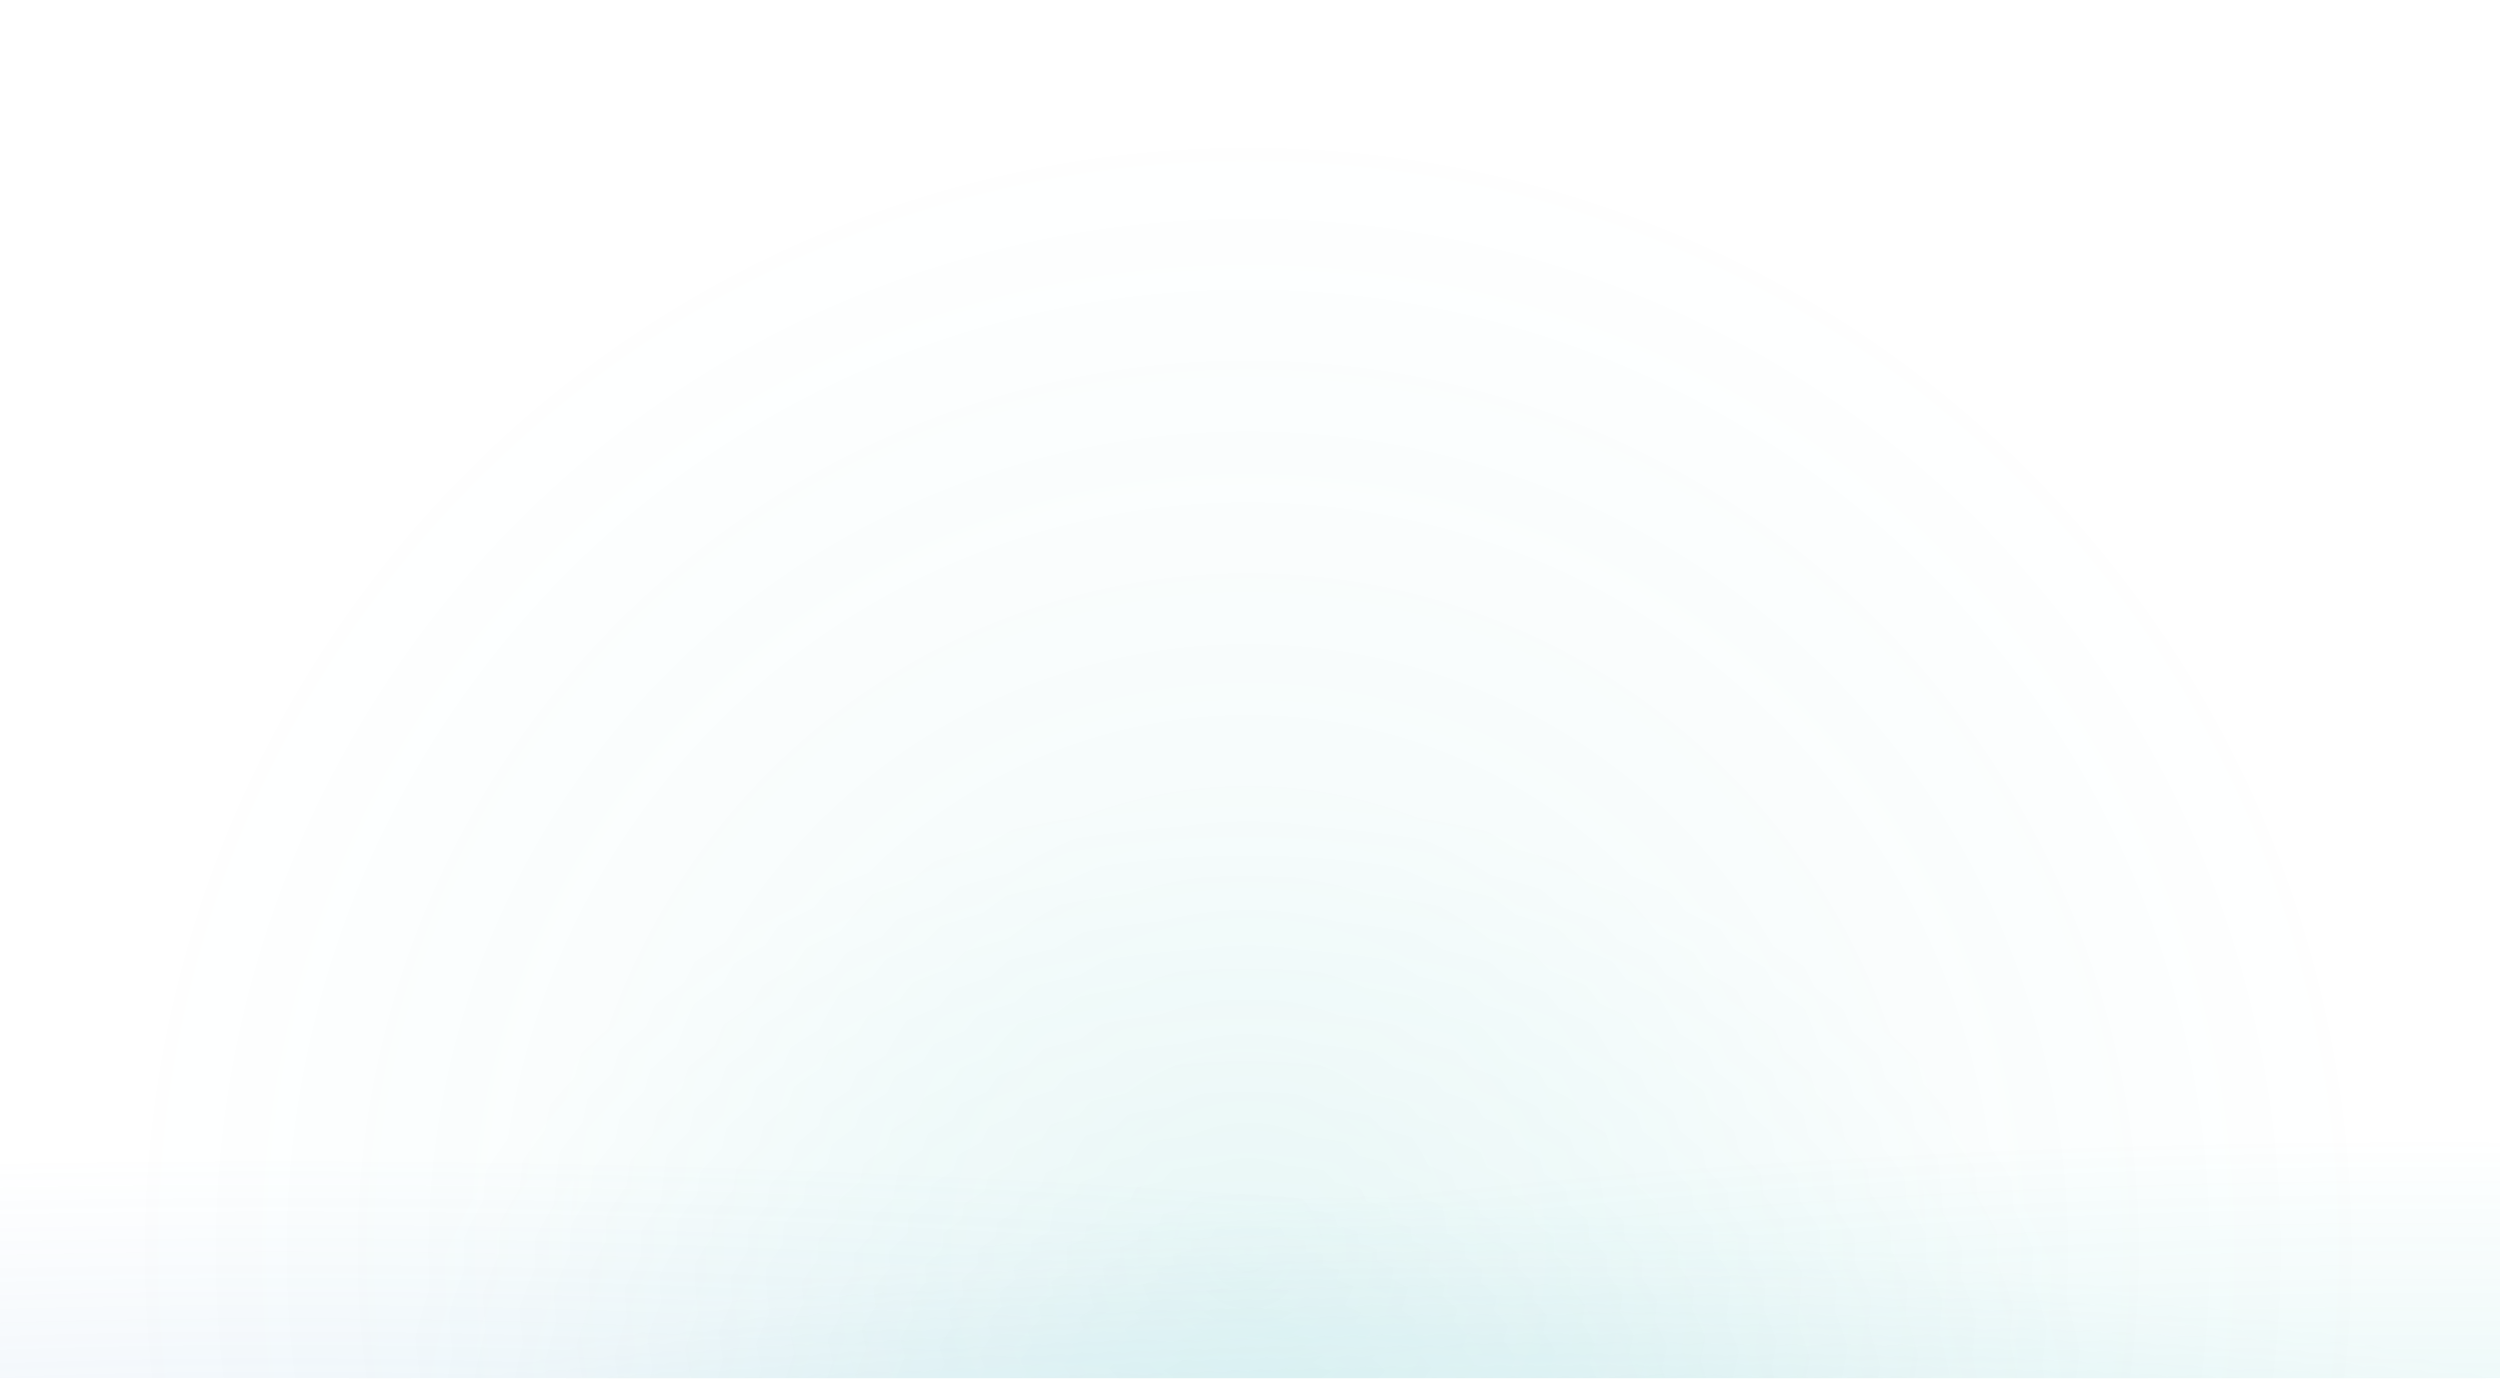 <svg width="321" height="177" viewBox="0 0 321 177" fill="none" xmlns="http://www.w3.org/2000/svg">
<g clip-path="url(#clip0_5_20)">
<g opacity="0.25">
<g filter="url(#filter0_f_5_20)">
<path d="M159.999 102.662C220.438 102.662 269.432 140.271 269.432 186.665C269.432 233.059 220.438 270.668 159.999 270.668C99.561 270.668 50.566 233.059 50.566 186.665C50.566 140.271 99.561 102.662 159.999 102.662Z" fill="url(#paint0_radial_5_20)" fill-opacity="0.25"/>
</g>
<g filter="url(#filter1_f_5_20)">
<path d="M160.274 16.022C239.954 16.022 304.548 80.616 304.548 160.296C304.548 239.976 239.954 304.57 160.274 304.57C80.594 304.57 16 239.976 16 160.296C16 80.616 80.594 16.022 160.274 16.022Z" fill="url(#paint1_radial_5_20)" fill-opacity="0.25"/>
</g>
</g>
</g>
<g clip-path="url(#clip1_5_20)">
<mask id="mask0_5_20" style="mask-type:luminance" maskUnits="userSpaceOnUse" x="-201" y="97" width="707" height="103">
<path d="M505.65 199.063H-201V97.973H505.65V199.063Z" fill="white"/>
</mask>
<g mask="url(#mask0_5_20)">
<g opacity="0.25">
<g filter="url(#filter2_f_5_20)">
<path d="M37.496 148.027C213.932 148.027 356.961 172.525 356.961 202.744C356.961 232.963 213.932 257.46 37.496 257.46C-138.94 257.46 -281.969 232.963 -281.969 202.744C-281.969 172.525 -138.94 148.027 37.496 148.027Z" fill="url(#paint2_radial_5_20)" fill-opacity="0.5"/>
</g>
<g filter="url(#filter3_f_5_20)">
<path d="M310.341 145.574C463.198 145.574 587.112 171.17 587.112 202.744C587.112 234.318 463.198 259.914 310.341 259.914C157.485 259.914 33.57 234.318 33.57 202.744C33.57 171.17 157.485 145.574 310.341 145.574Z" fill="url(#paint3_radial_5_20)" fill-opacity="0.5"/>
</g>
</g>
</g>
</g>
<defs>
<filter id="filter0_f_5_20" x="34.863" y="86.959" width="250.273" height="199.413" filterUnits="userSpaceOnUse" color-interpolation-filters="sRGB">
<feFlood flood-opacity="0" result="BackgroundImageFix"/>
<feBlend mode="normal" in="SourceGraphic" in2="BackgroundImageFix" result="shape"/>
<feGaussianBlur stdDeviation="7.852" result="effect1_foregroundBlur_5_20"/>
</filter>
<filter id="filter1_f_5_20" x="0.297" y="0.319" width="319.955" height="319.955" filterUnits="userSpaceOnUse" color-interpolation-filters="sRGB">
<feFlood flood-opacity="0" result="BackgroundImageFix"/>
<feBlend mode="normal" in="SourceGraphic" in2="BackgroundImageFix" result="shape"/>
<feGaussianBlur stdDeviation="7.852" result="effect1_foregroundBlur_5_20"/>
</filter>
<filter id="filter2_f_5_20" x="-297.672" y="132.324" width="670.337" height="140.839" filterUnits="userSpaceOnUse" color-interpolation-filters="sRGB">
<feFlood flood-opacity="0" result="BackgroundImageFix"/>
<feBlend mode="normal" in="SourceGraphic" in2="BackgroundImageFix" result="shape"/>
<feGaussianBlur stdDeviation="7.852" result="effect1_foregroundBlur_5_20"/>
</filter>
<filter id="filter3_f_5_20" x="17.867" y="129.871" width="584.949" height="145.747" filterUnits="userSpaceOnUse" color-interpolation-filters="sRGB">
<feFlood flood-opacity="0" result="BackgroundImageFix"/>
<feBlend mode="normal" in="SourceGraphic" in2="BackgroundImageFix" result="shape"/>
<feGaussianBlur stdDeviation="7.852" result="effect1_foregroundBlur_5_20"/>
</filter>
<radialGradient id="paint0_radial_5_20" cx="0" cy="0" r="1" gradientUnits="userSpaceOnUse" gradientTransform="translate(159.999 186.665) rotate(-90) scale(84.003 109.433)">
<stop stop-color="#13ADA8"/>
<stop offset="1" stop-color="#13ADA8" stop-opacity="0"/>
</radialGradient>
<radialGradient id="paint1_radial_5_20" cx="0" cy="0" r="1" gradientUnits="userSpaceOnUse" gradientTransform="translate(160.274 160.296) rotate(-90) scale(144.274)">
<stop stop-color="#13ADA8"/>
<stop offset="1" stop-color="#13ADA8" stop-opacity="0"/>
</radialGradient>
<radialGradient id="paint2_radial_5_20" cx="0" cy="0" r="1" gradientUnits="userSpaceOnUse" gradientTransform="translate(37.496 202.744) rotate(-90) scale(54.716 319.465)">
<stop stop-color="#5697D1"/>
<stop offset="1" stop-color="#5697D1" stop-opacity="0"/>
</radialGradient>
<radialGradient id="paint3_radial_5_20" cx="0" cy="0" r="1" gradientUnits="userSpaceOnUse" gradientTransform="translate(310.341 202.744) rotate(-90) scale(57.17 276.771)">
<stop stop-color="#13ADA8"/>
<stop offset="1" stop-color="#13ADA8" stop-opacity="0"/>
</radialGradient>
<clipPath id="clip0_5_20">
<rect width="321" height="177" fill="white"/>
</clipPath>
<clipPath id="clip1_5_20">
<rect width="360" height="80" fill="white" transform="translate(-20 97)"/>
</clipPath>
</defs>
</svg>
